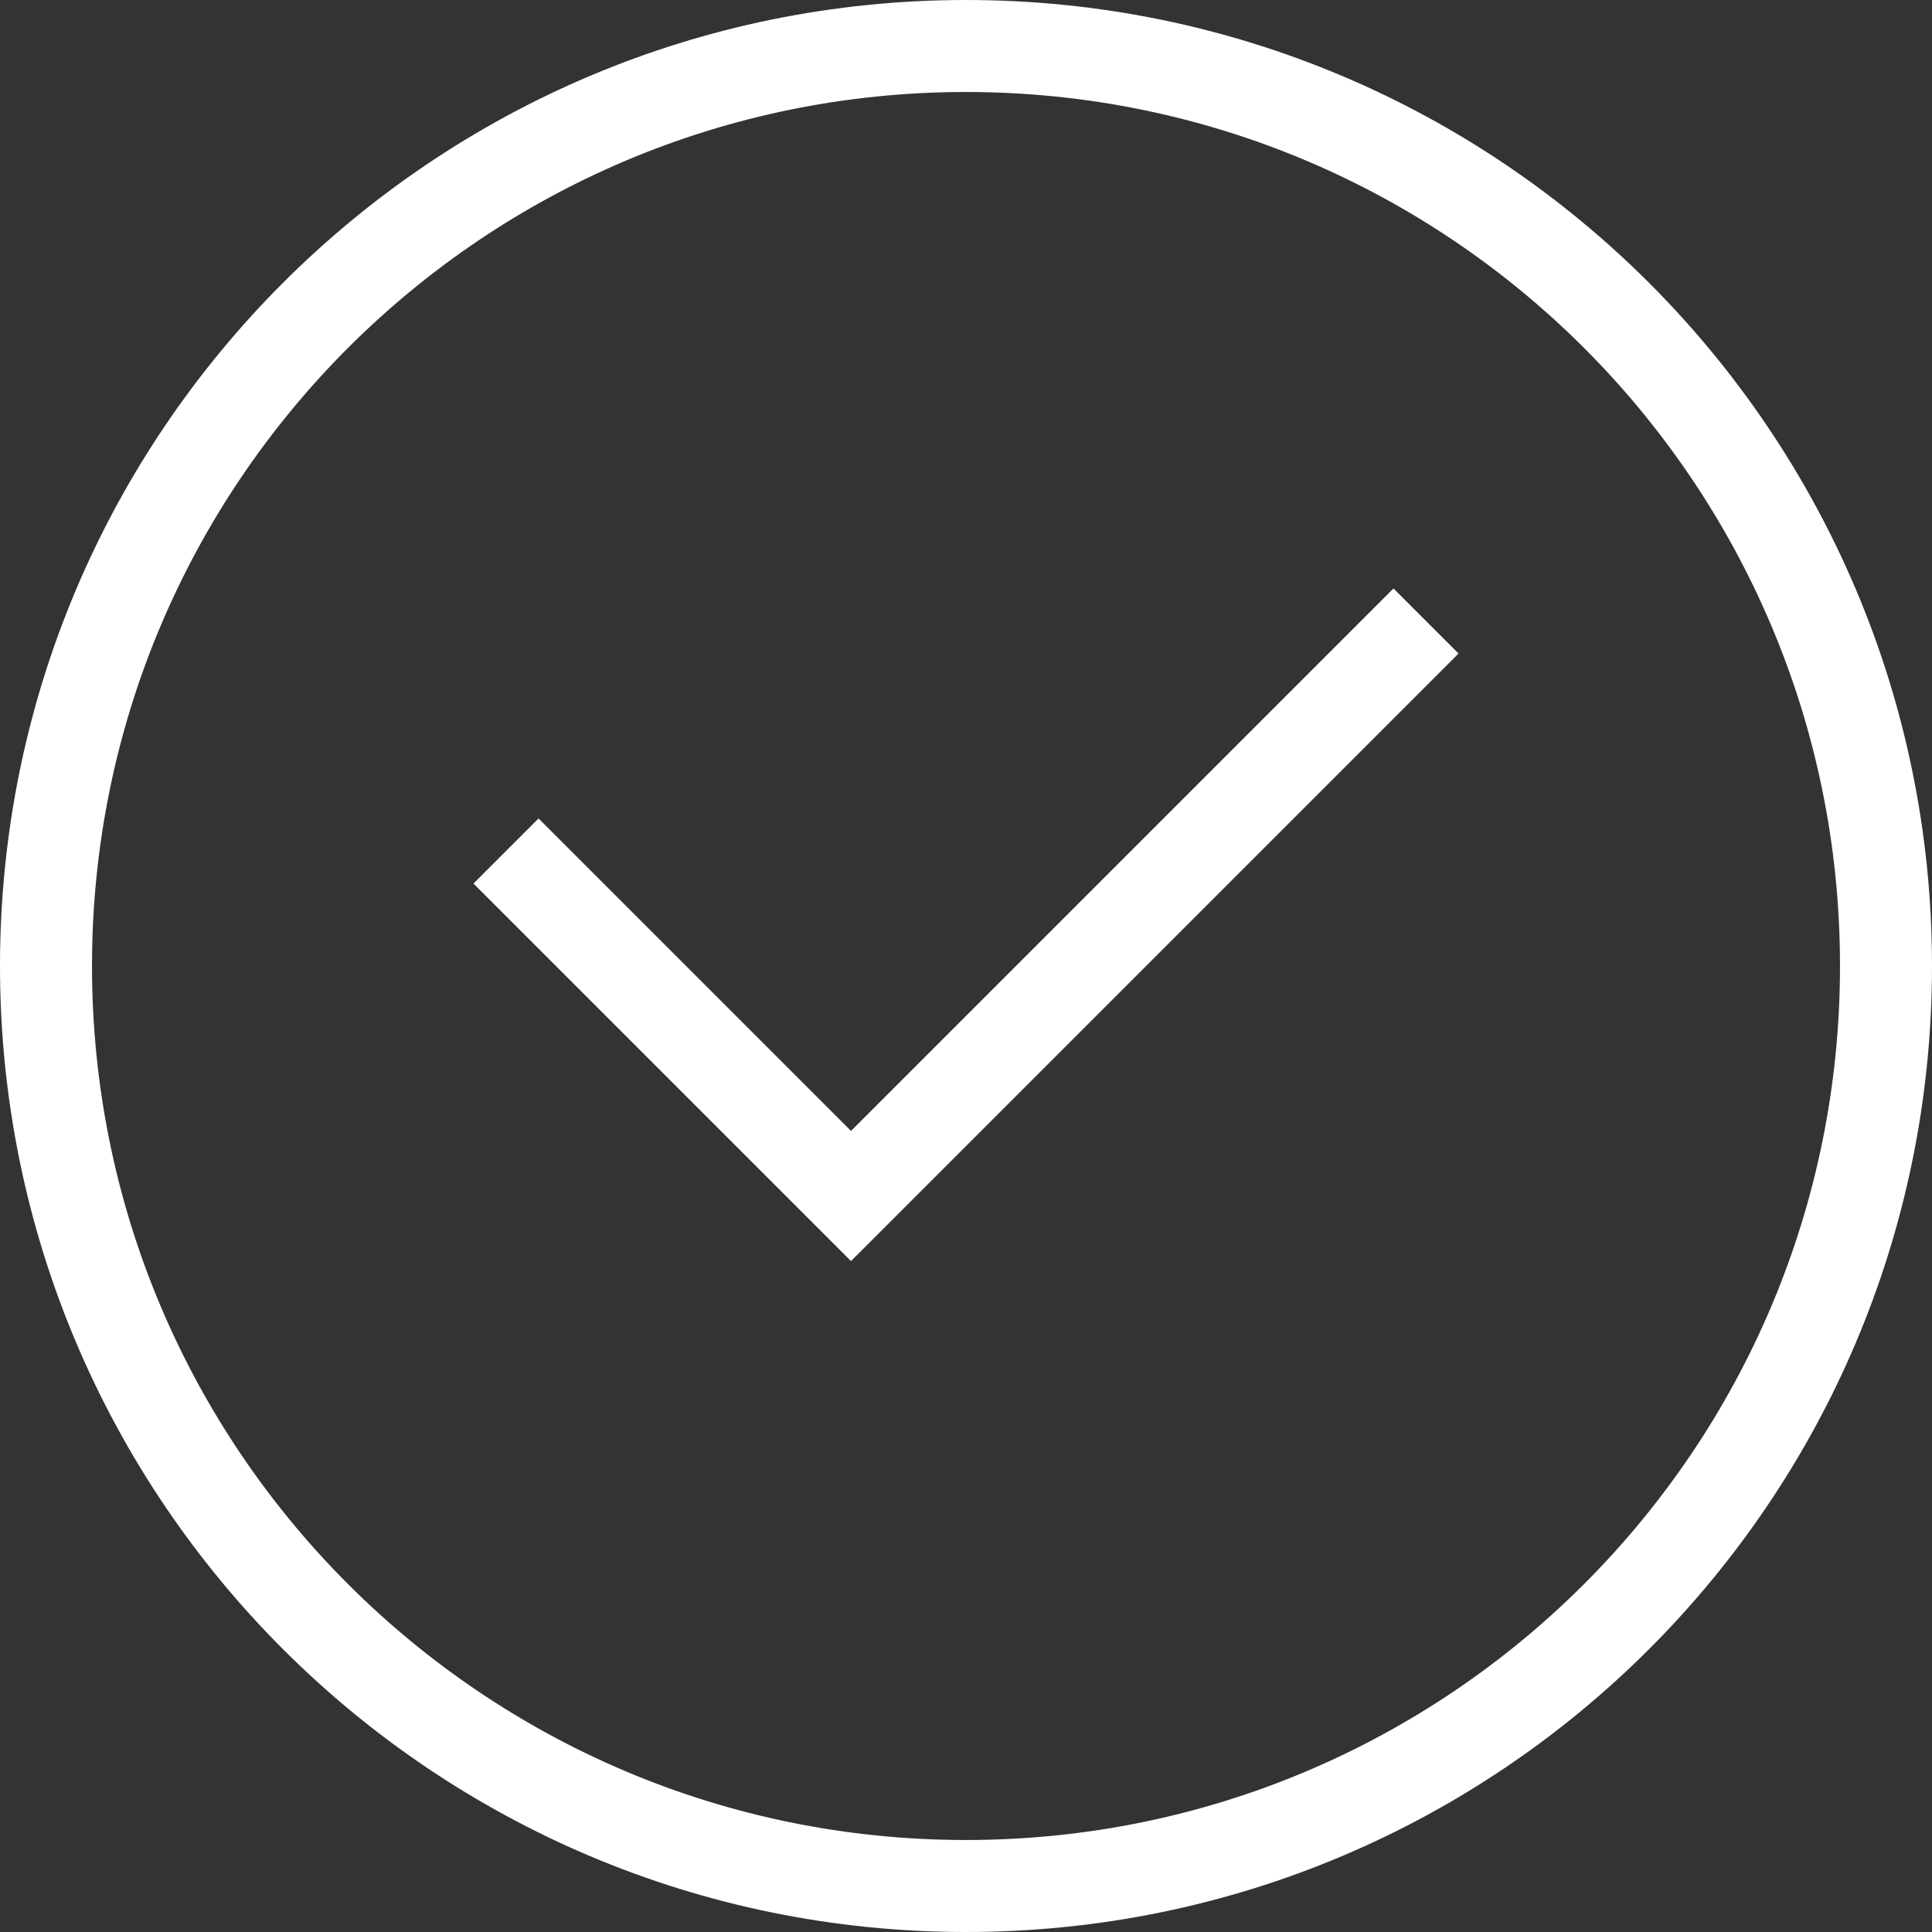 <svg width="42" height="42" viewBox="0 0 42 42" fill="none" xmlns="http://www.w3.org/2000/svg">
<rect x="0" y="0" width="42" height="42" fill="#333333" stroke="none"/>
<path d="M41 21C41 32.05 32.047 41 21 41C9.955 41 1 32.05 1 21C1 9.95 9.955 1 21 1C32.047 1 41 9.95 41 21Z" stroke="white" stroke-width="2" stroke-miterlimit="10"/>
<path d="M11 18.5L18.5 26L31 13.5" stroke="white" stroke-width="2" stroke-miterlimit="10"/>
</svg>
